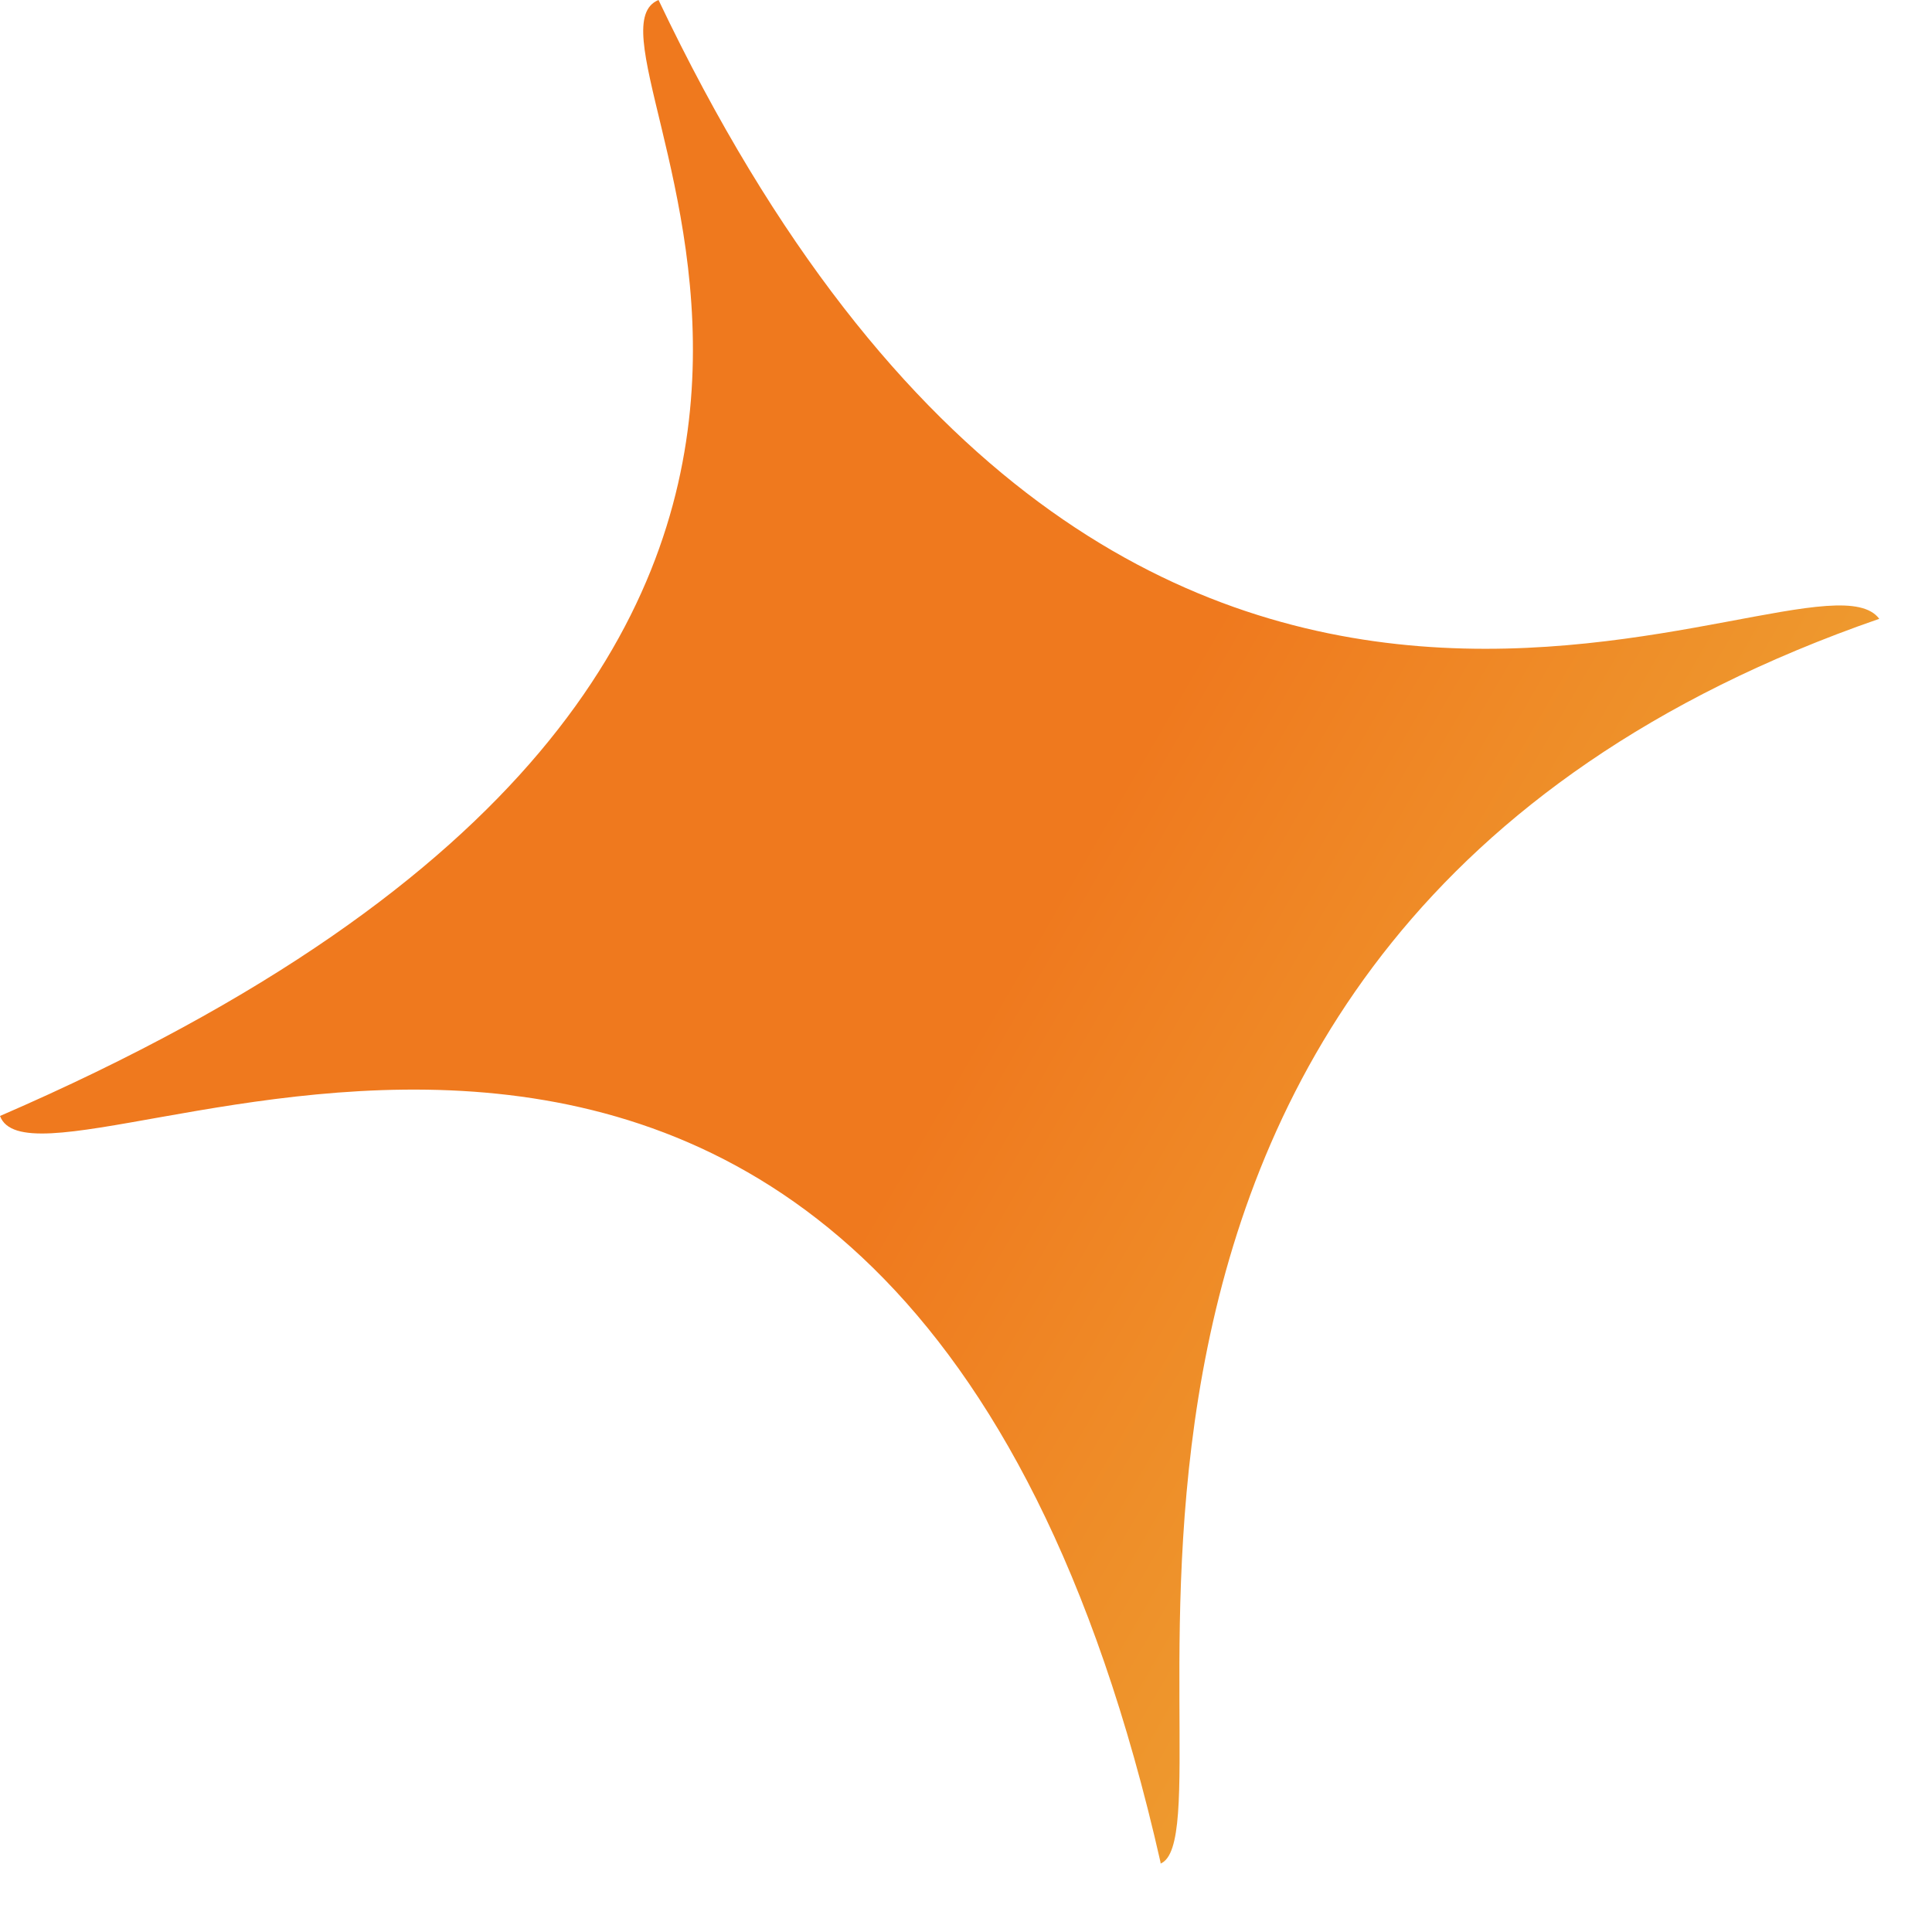 <?xml version="1.0" encoding="utf-8"?>
<svg xmlns="http://www.w3.org/2000/svg" fill="none" height="100%" overflow="visible" preserveAspectRatio="none" style="display: block;" viewBox="0 0 27 27" width="100%">
<path d="M16.219 26.044C17.397 25.557 13.443 13.089 26.263 8.648C25.287 7.336 15.798 13.864 9.203 0C7.722 0.606 14.957 9.119 0 15.596C0.606 17.212 12.518 9.674 16.219 26.028V26.044Z" fill="url(#paint0_linear_0_2867)" id="sparkles-svgrepo-com_1_2"/>
<defs>
<linearGradient gradientUnits="userSpaceOnUse" id="paint0_linear_0_2867" x1="27.01" x2="10.896" y1="28.515" y2="19.134">
<stop stop-color="#EDC444"/>
<stop offset="1" stop-color="#EF791E"/>
</linearGradient>
</defs>
</svg>